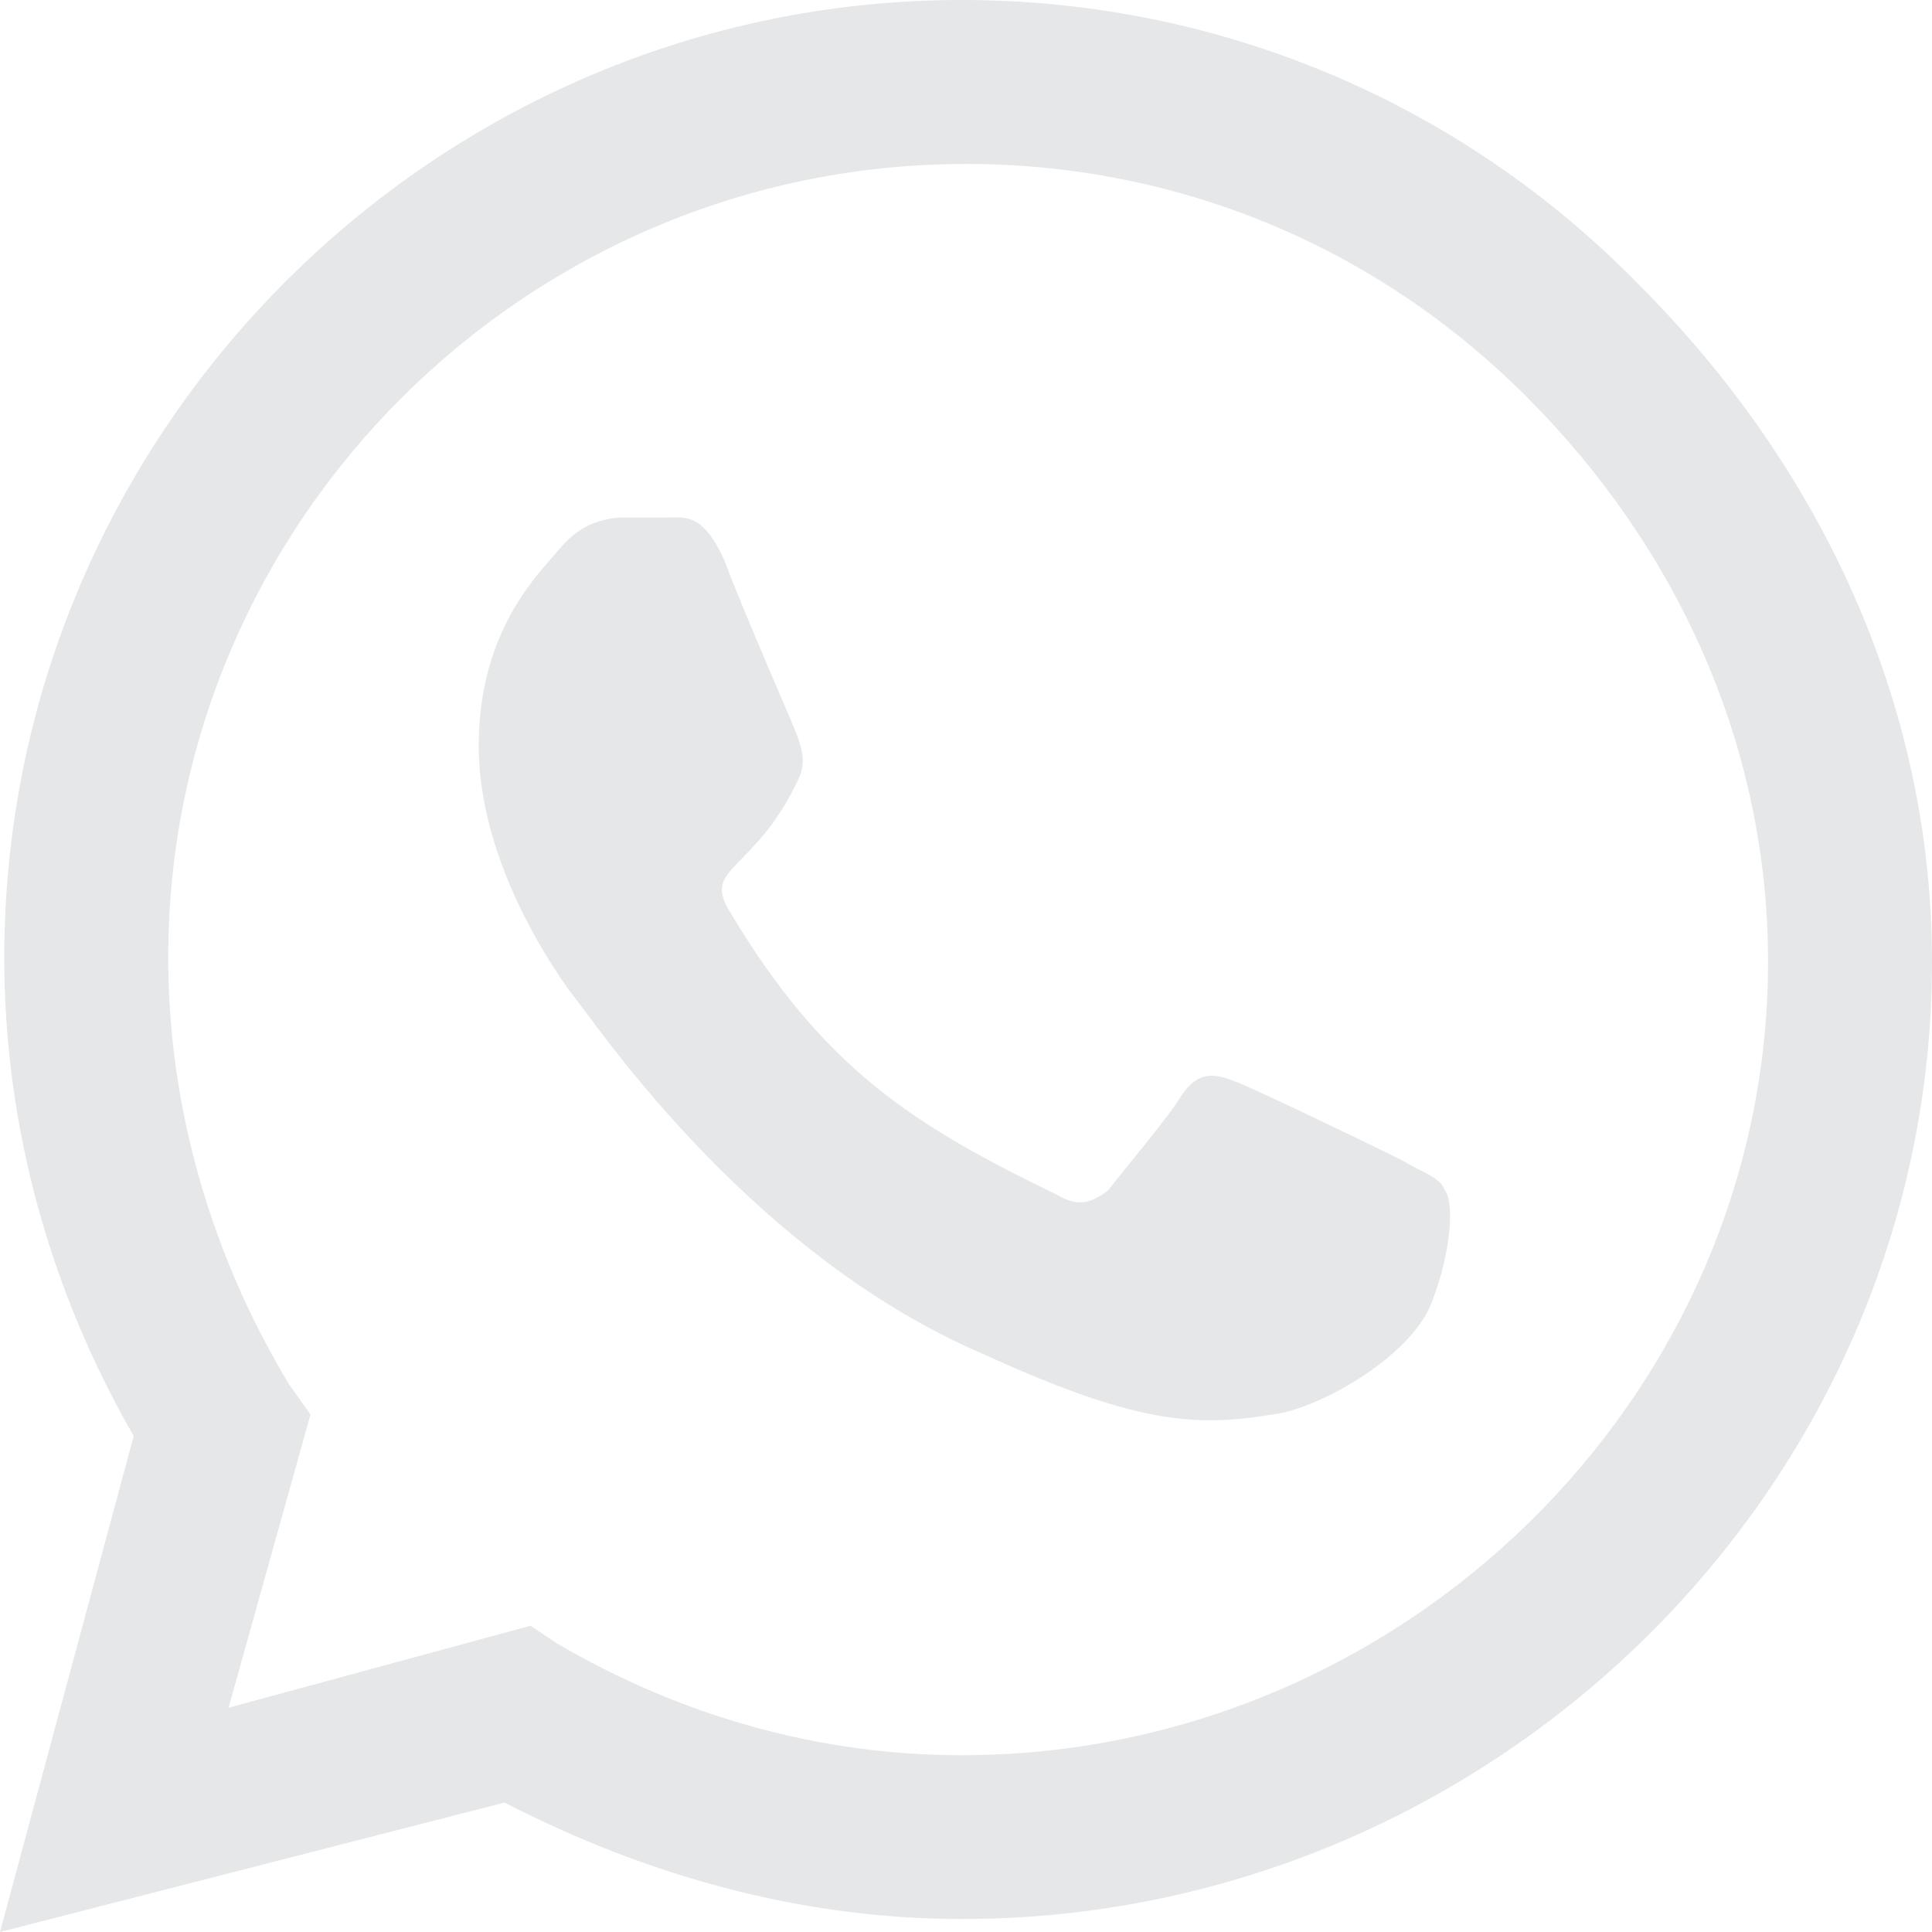 <svg width="14" height="14" viewBox="0 0 14 14" fill="none" xmlns="http://www.w3.org/2000/svg">
<path d="M11.875 2.062C13.188 3.375 14 5.094 14 6.969C14 10.781 10.812 13.906 6.969 13.906C5.812 13.906 4.688 13.594 3.656 13.062L0 14L0.969 10.406C0.375 9.375 0.031 8.188 0.031 6.938C0.031 3.125 3.156 0 6.969 0C8.844 0 10.594 0.75 11.875 2.062ZM6.969 12.719C10.156 12.719 12.812 10.125 12.812 6.969C12.812 5.406 12.156 3.969 11.062 2.875C9.969 1.781 8.531 1.188 7 1.188C3.812 1.188 1.219 3.781 1.219 6.938C1.219 8.031 1.531 9.094 2.094 10.031L2.25 10.25L1.656 12.375L3.844 11.781L4.031 11.906C4.938 12.438 5.938 12.719 6.969 12.719ZM10.156 8.406C10.312 8.5 10.438 8.531 10.469 8.625C10.531 8.688 10.531 9.031 10.375 9.438C10.219 9.844 9.531 10.219 9.219 10.25C8.656 10.344 8.219 10.312 7.125 9.812C5.375 9.062 4.25 7.312 4.156 7.219C4.062 7.094 3.469 6.281 3.469 5.406C3.469 4.562 3.906 4.156 4.062 3.969C4.219 3.781 4.406 3.75 4.531 3.75C4.625 3.75 4.75 3.75 4.844 3.75C4.969 3.75 5.094 3.719 5.25 4.062C5.375 4.406 5.75 5.25 5.781 5.344C5.812 5.438 5.844 5.531 5.781 5.656C5.469 6.312 5.094 6.281 5.281 6.594C5.969 7.75 6.625 8.156 7.656 8.656C7.812 8.75 7.906 8.719 8.031 8.625C8.125 8.5 8.469 8.094 8.562 7.938C8.688 7.75 8.812 7.781 8.969 7.844C9.125 7.906 9.969 8.312 10.156 8.406Z" fill="#E5E7E8"/>
</svg>